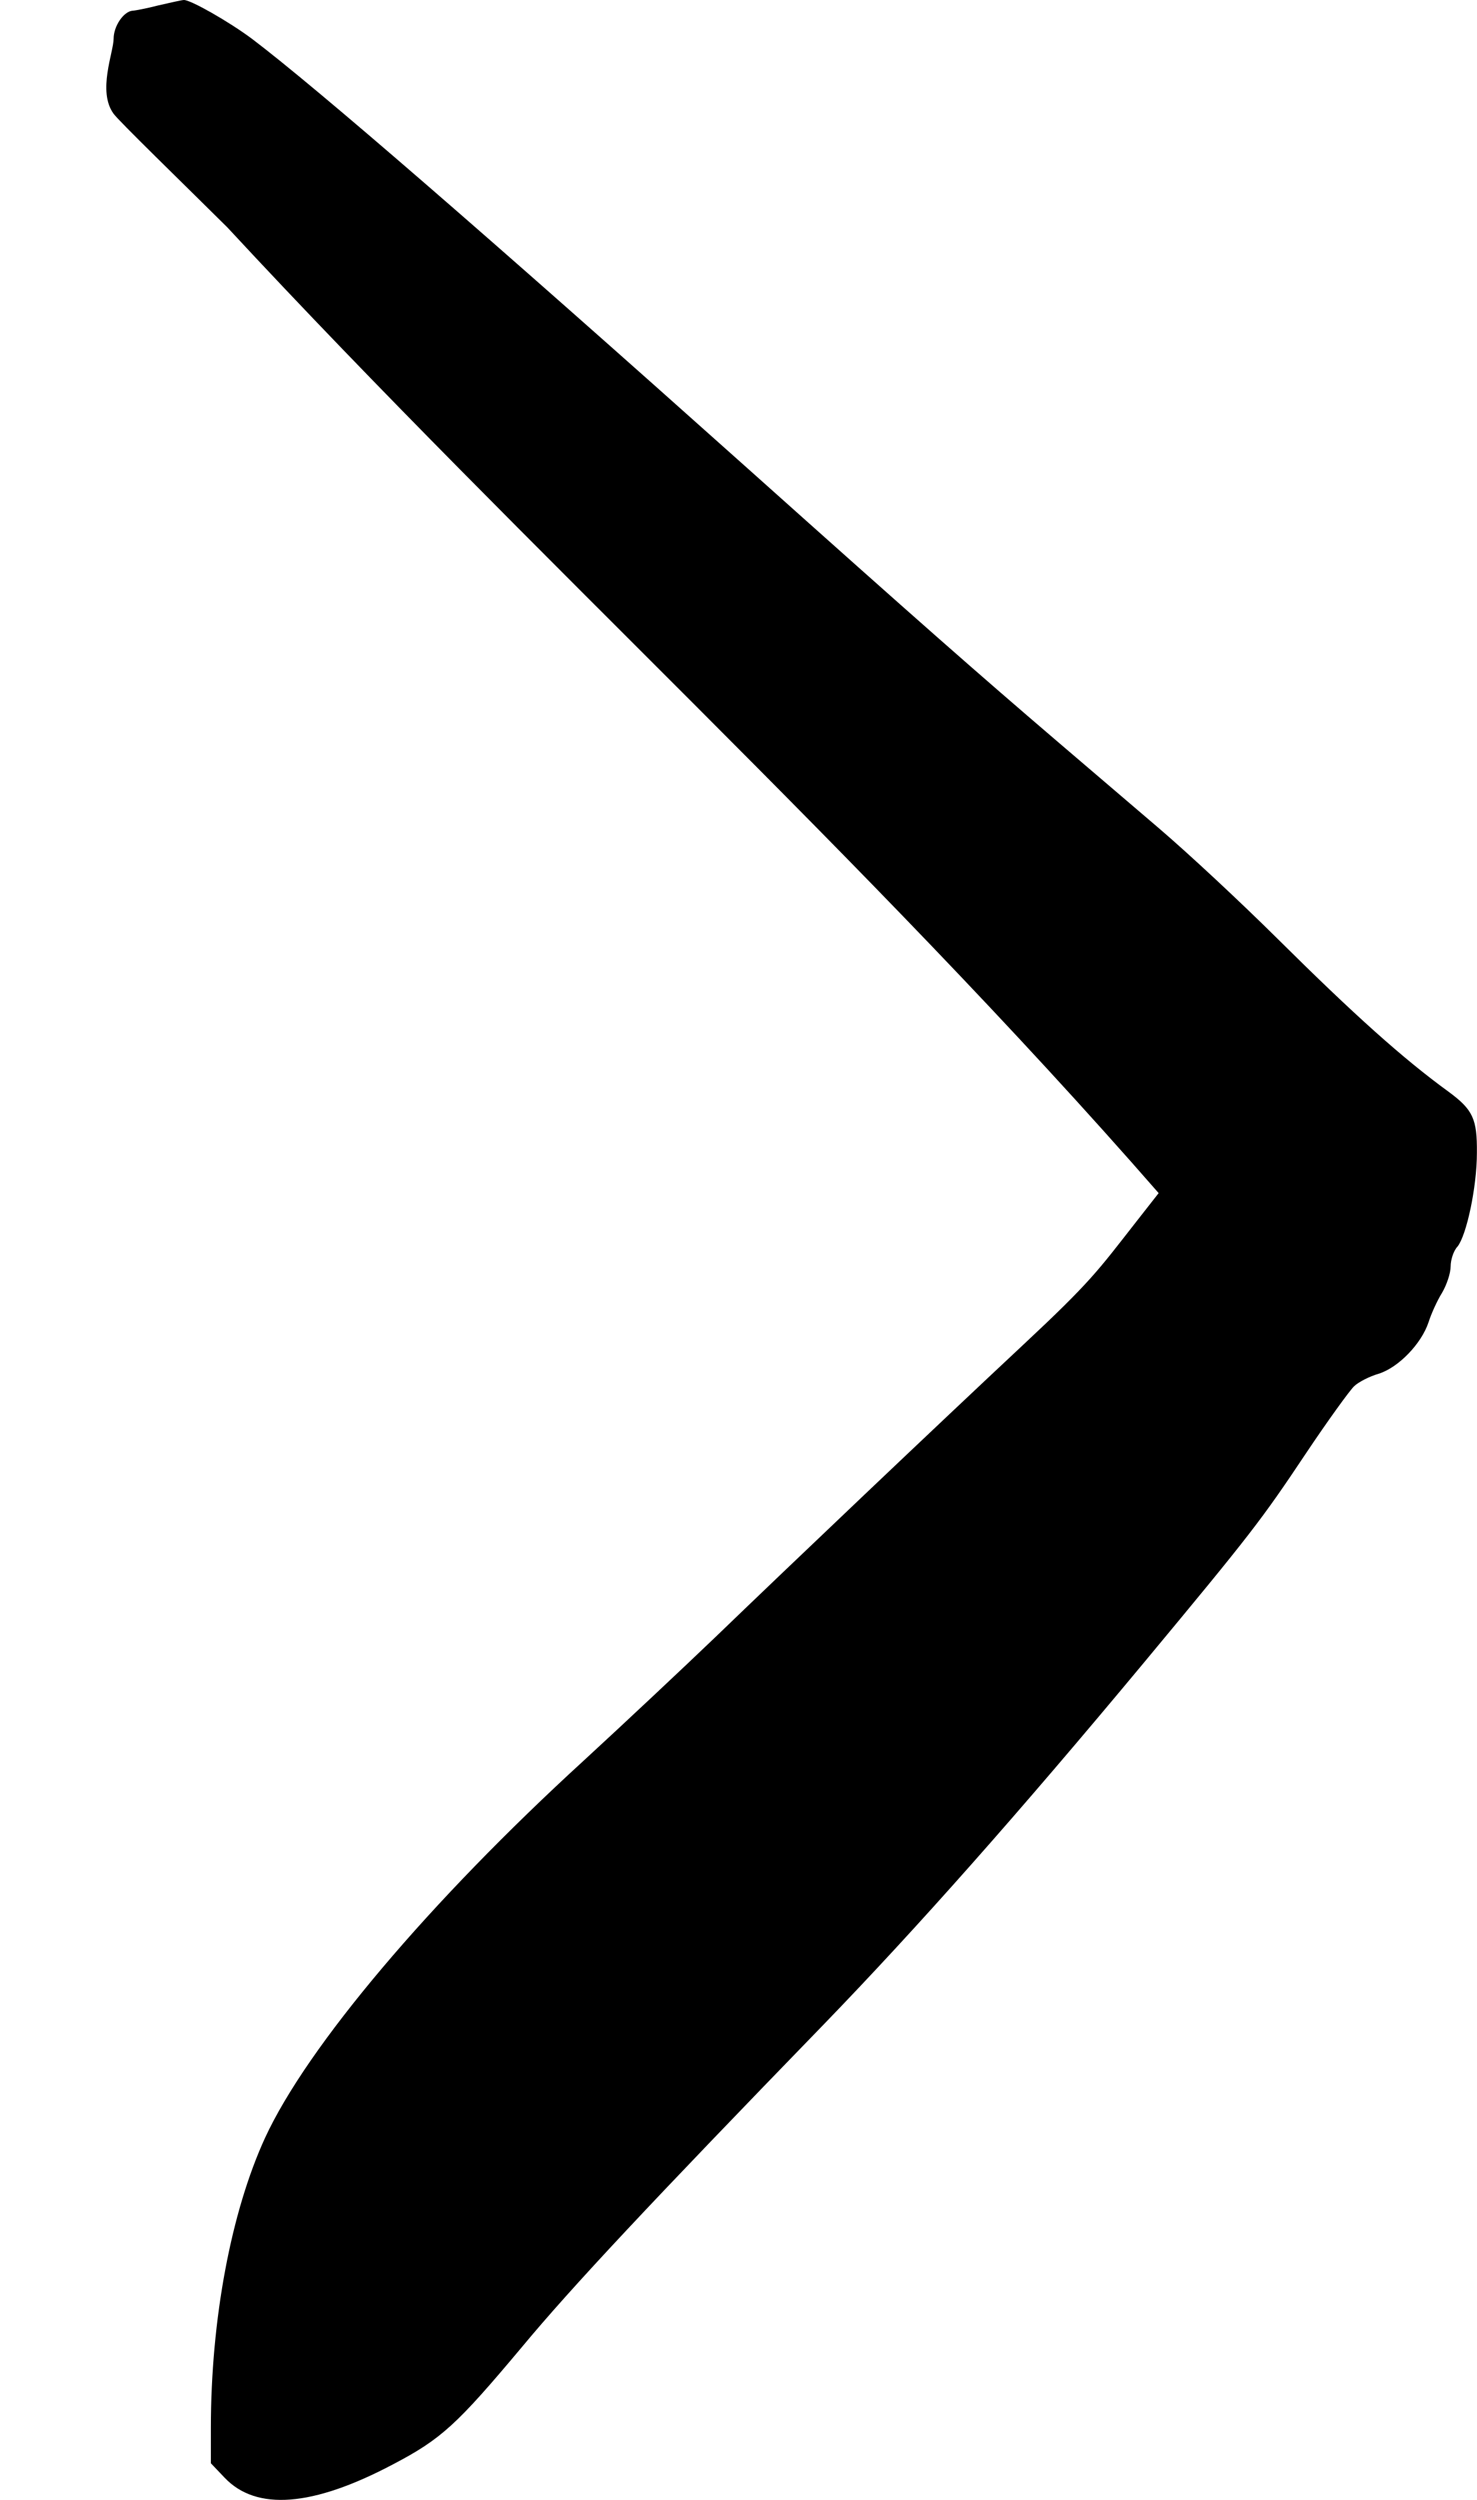 <svg width="13" height="22" viewBox="0 0 13 22" fill="none" xmlns="http://www.w3.org/2000/svg">
<path d="M1.396 0.047C1.291 0.074 1.187 0.094 1.168 0.094C1.088 0.1 1 0.23 1 0.341C1 0.458 0.856 0.803 0.999 1C1.04 1.06 1.616 1.619 2 2C4.666 4.876 7.622 7.547 10.198 10.5L9.999 10.754C9.662 11.185 9.602 11.278 9.009 11.832C8.241 12.55 6.941 13.786 6.297 14.407C6.008 14.684 5.488 15.172 5.139 15.493C3.778 16.738 2.703 18.011 2.332 18.816C2.034 19.467 1.856 20.412 1.856 21.367V21.678L1.977 21.805C2.256 22.099 2.751 22.062 3.458 21.688C3.886 21.464 4.022 21.337 4.593 20.656C5.034 20.125 5.726 19.387 7.252 17.814C8.073 16.965 8.958 15.967 10.075 14.624C11.007 13.502 11.102 13.379 11.496 12.788C11.686 12.504 11.877 12.24 11.918 12.2C11.956 12.163 12.054 12.113 12.133 12.09C12.308 12.036 12.511 11.826 12.574 11.635C12.597 11.562 12.65 11.445 12.692 11.378C12.733 11.308 12.768 11.205 12.768 11.145C12.768 11.088 12.793 11.008 12.828 10.971C12.907 10.874 12.999 10.45 12.999 10.146C13.002 9.845 12.964 9.765 12.746 9.605C12.346 9.314 11.915 8.927 11.245 8.262C10.915 7.935 10.468 7.518 10.198 7.287C10.049 7.16 9.659 6.826 9.326 6.542C8.6 5.921 8.095 5.477 6.598 4.138C4.267 2.054 2.789 0.775 2.221 0.344C2.015 0.19 1.675 -0.003 1.618 4.19617e-05C1.602 4.19617e-05 1.501 0.023 1.396 0.047Z" fill="black"/>
</svg>
